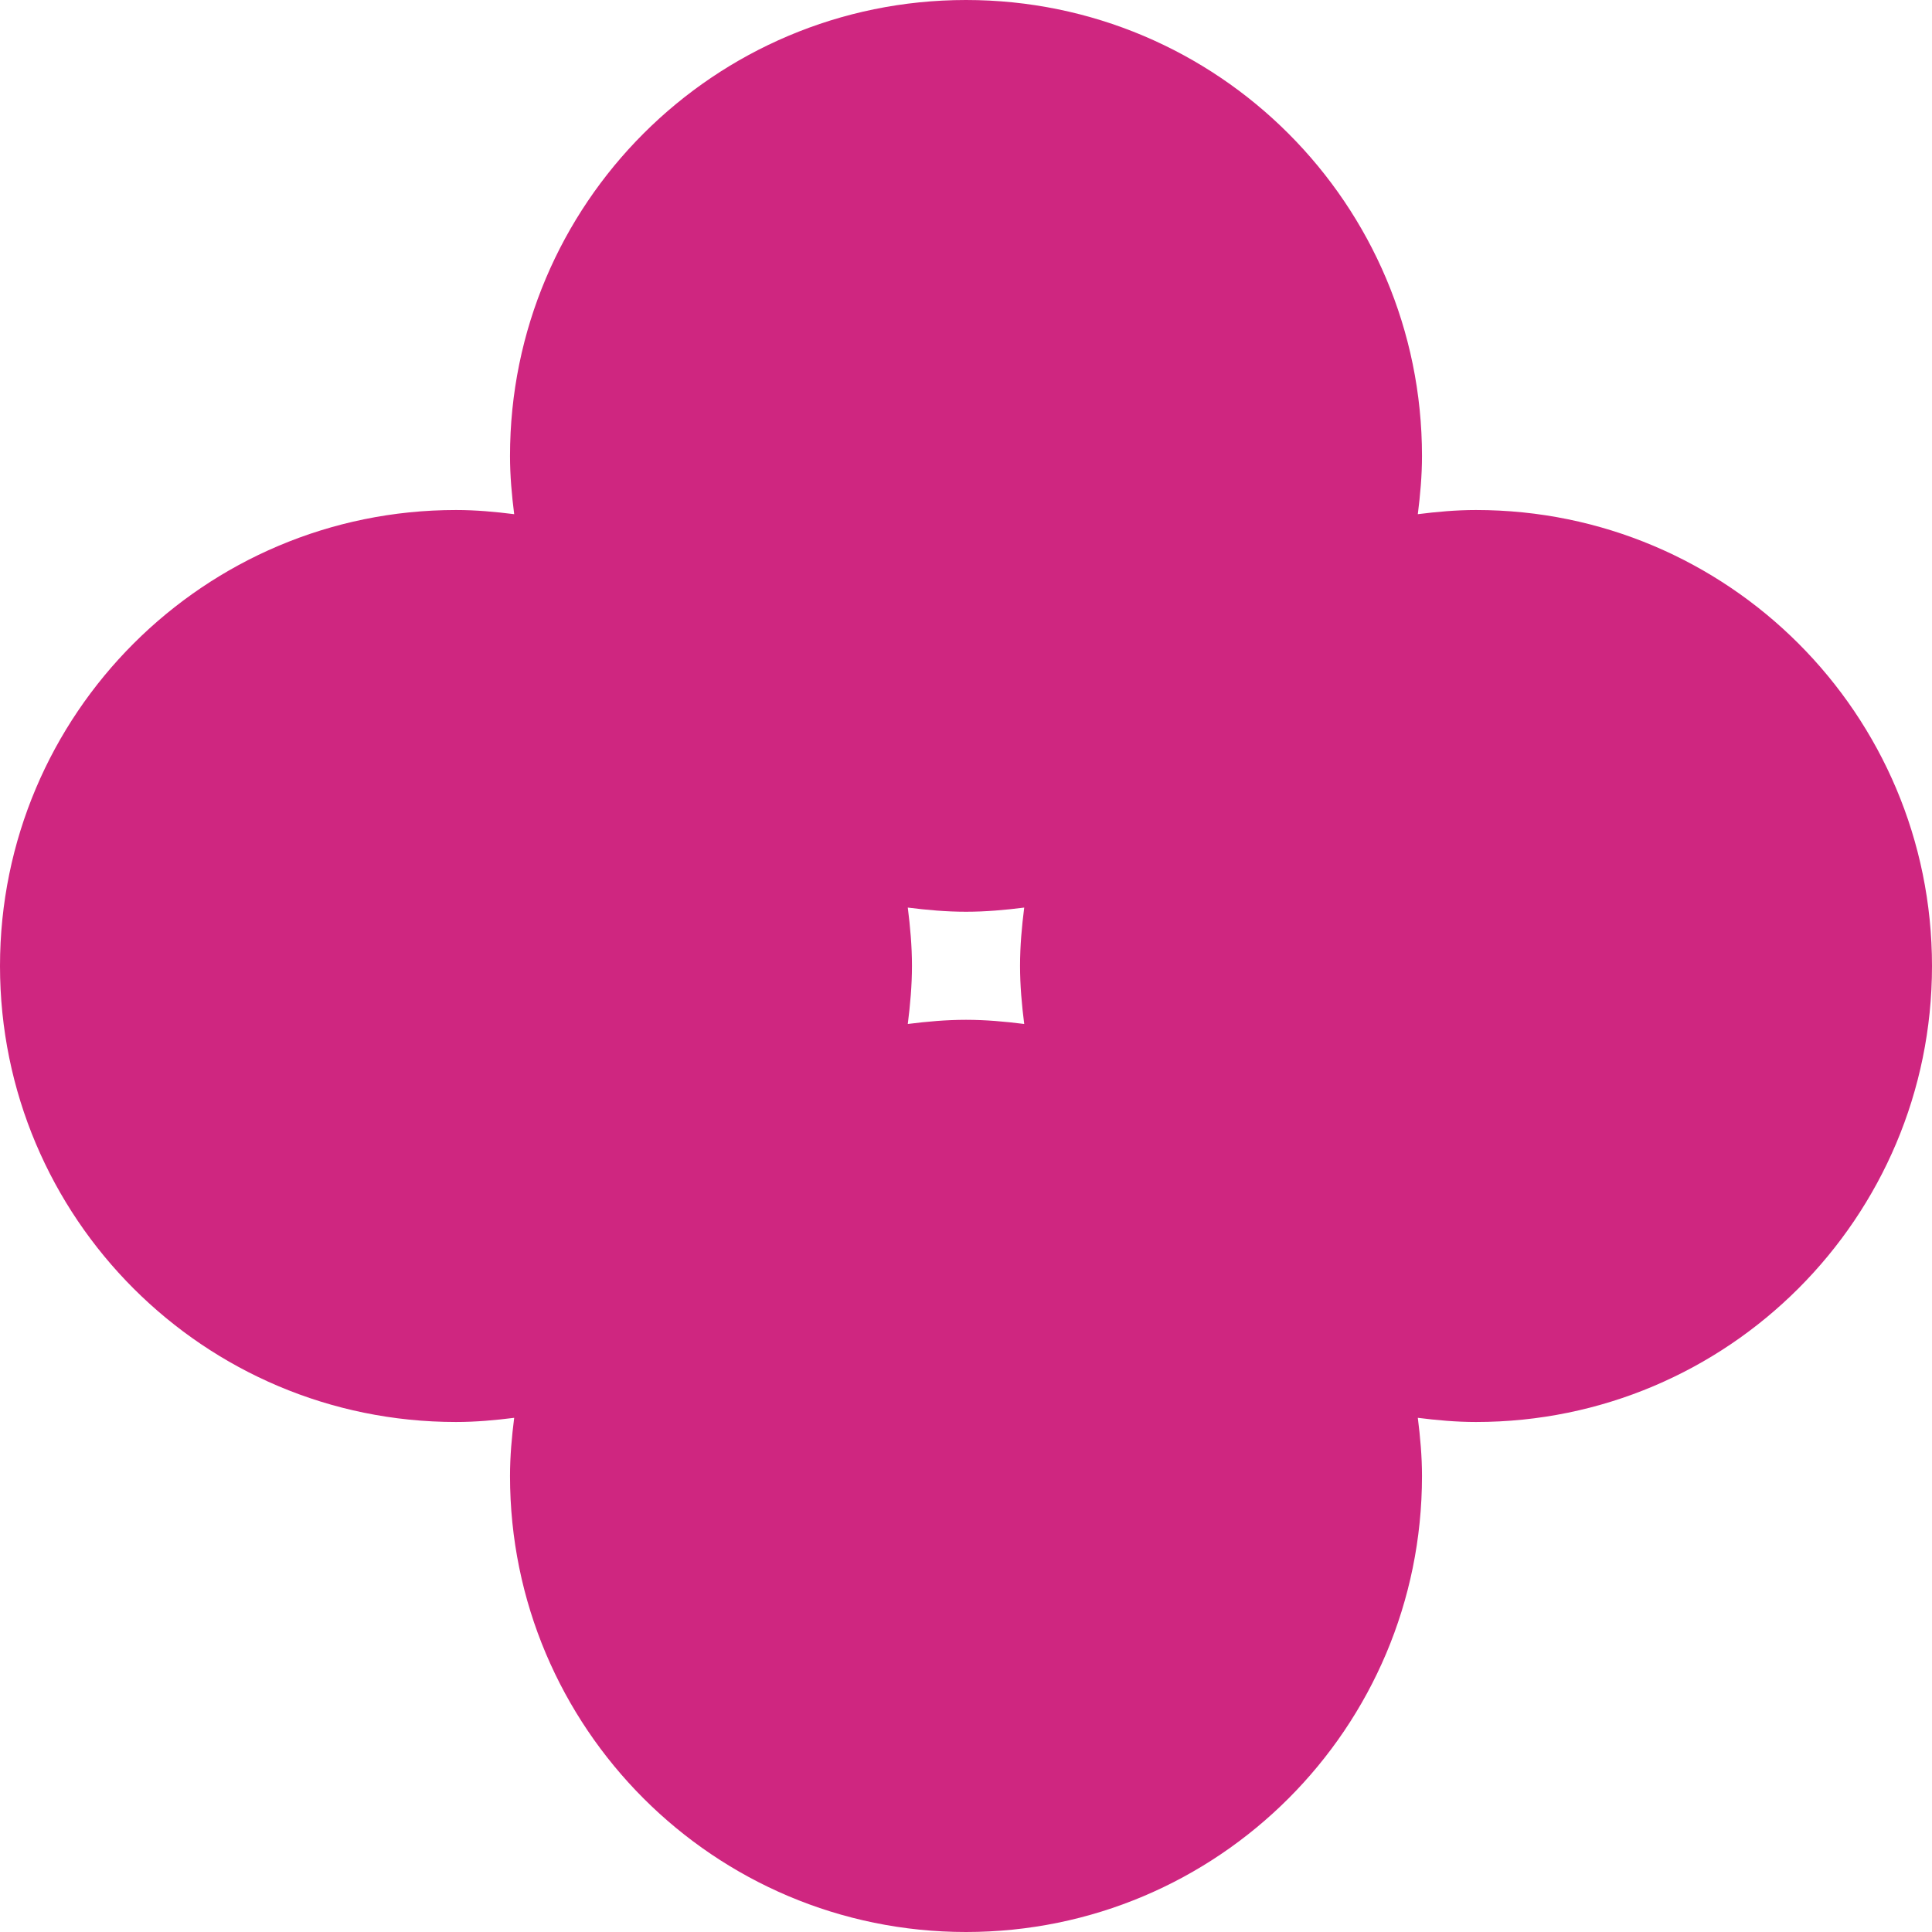 <svg width="100" height="100" viewBox="0 0 100 100" fill="none" xmlns="http://www.w3.org/2000/svg">
<g clip-path="url(#clip0_2813_15542)">
<path d="M76.398 26.398C75.375 26.398 74.375 26.489 73.386 26.614C73.511 25.625 73.602 24.625 73.602 23.602C73.602 10.573 63.04 0 50 0C36.96 0 26.398 10.562 26.398 23.602C26.398 24.625 26.489 25.625 26.614 26.614C25.625 26.489 24.625 26.398 23.602 26.398C10.573 26.398 0 36.96 0 50C0 63.04 10.562 73.602 23.602 73.602C24.625 73.602 25.625 73.511 26.614 73.386C26.489 74.375 26.398 75.375 26.398 76.398C26.398 89.427 36.96 100 50 100C63.04 100 73.602 89.438 73.602 76.398C73.602 75.375 73.511 74.375 73.386 73.386C74.375 73.511 75.375 73.602 76.398 73.602C89.427 73.602 100 63.04 100 50C100 36.96 89.438 26.398 76.398 26.398ZM46.987 53.001C47.112 52.012 47.203 51.012 47.203 49.989C47.203 48.965 47.112 47.965 46.987 46.976C47.976 47.101 48.977 47.192 50 47.192C51.023 47.192 52.024 47.101 53.013 46.976C52.888 47.965 52.797 48.965 52.797 49.989C52.797 51.012 52.888 52.012 53.013 53.001C52.024 52.876 51.023 52.785 50 52.785C48.977 52.785 47.976 52.876 46.987 53.001Z" fill="#CF2680"/>
</g>
<defs>
<clipPath id="clip0_2813_15542">
<rect width="100" height="100" fill="white"/>
</clipPath>
</defs>
</svg>
